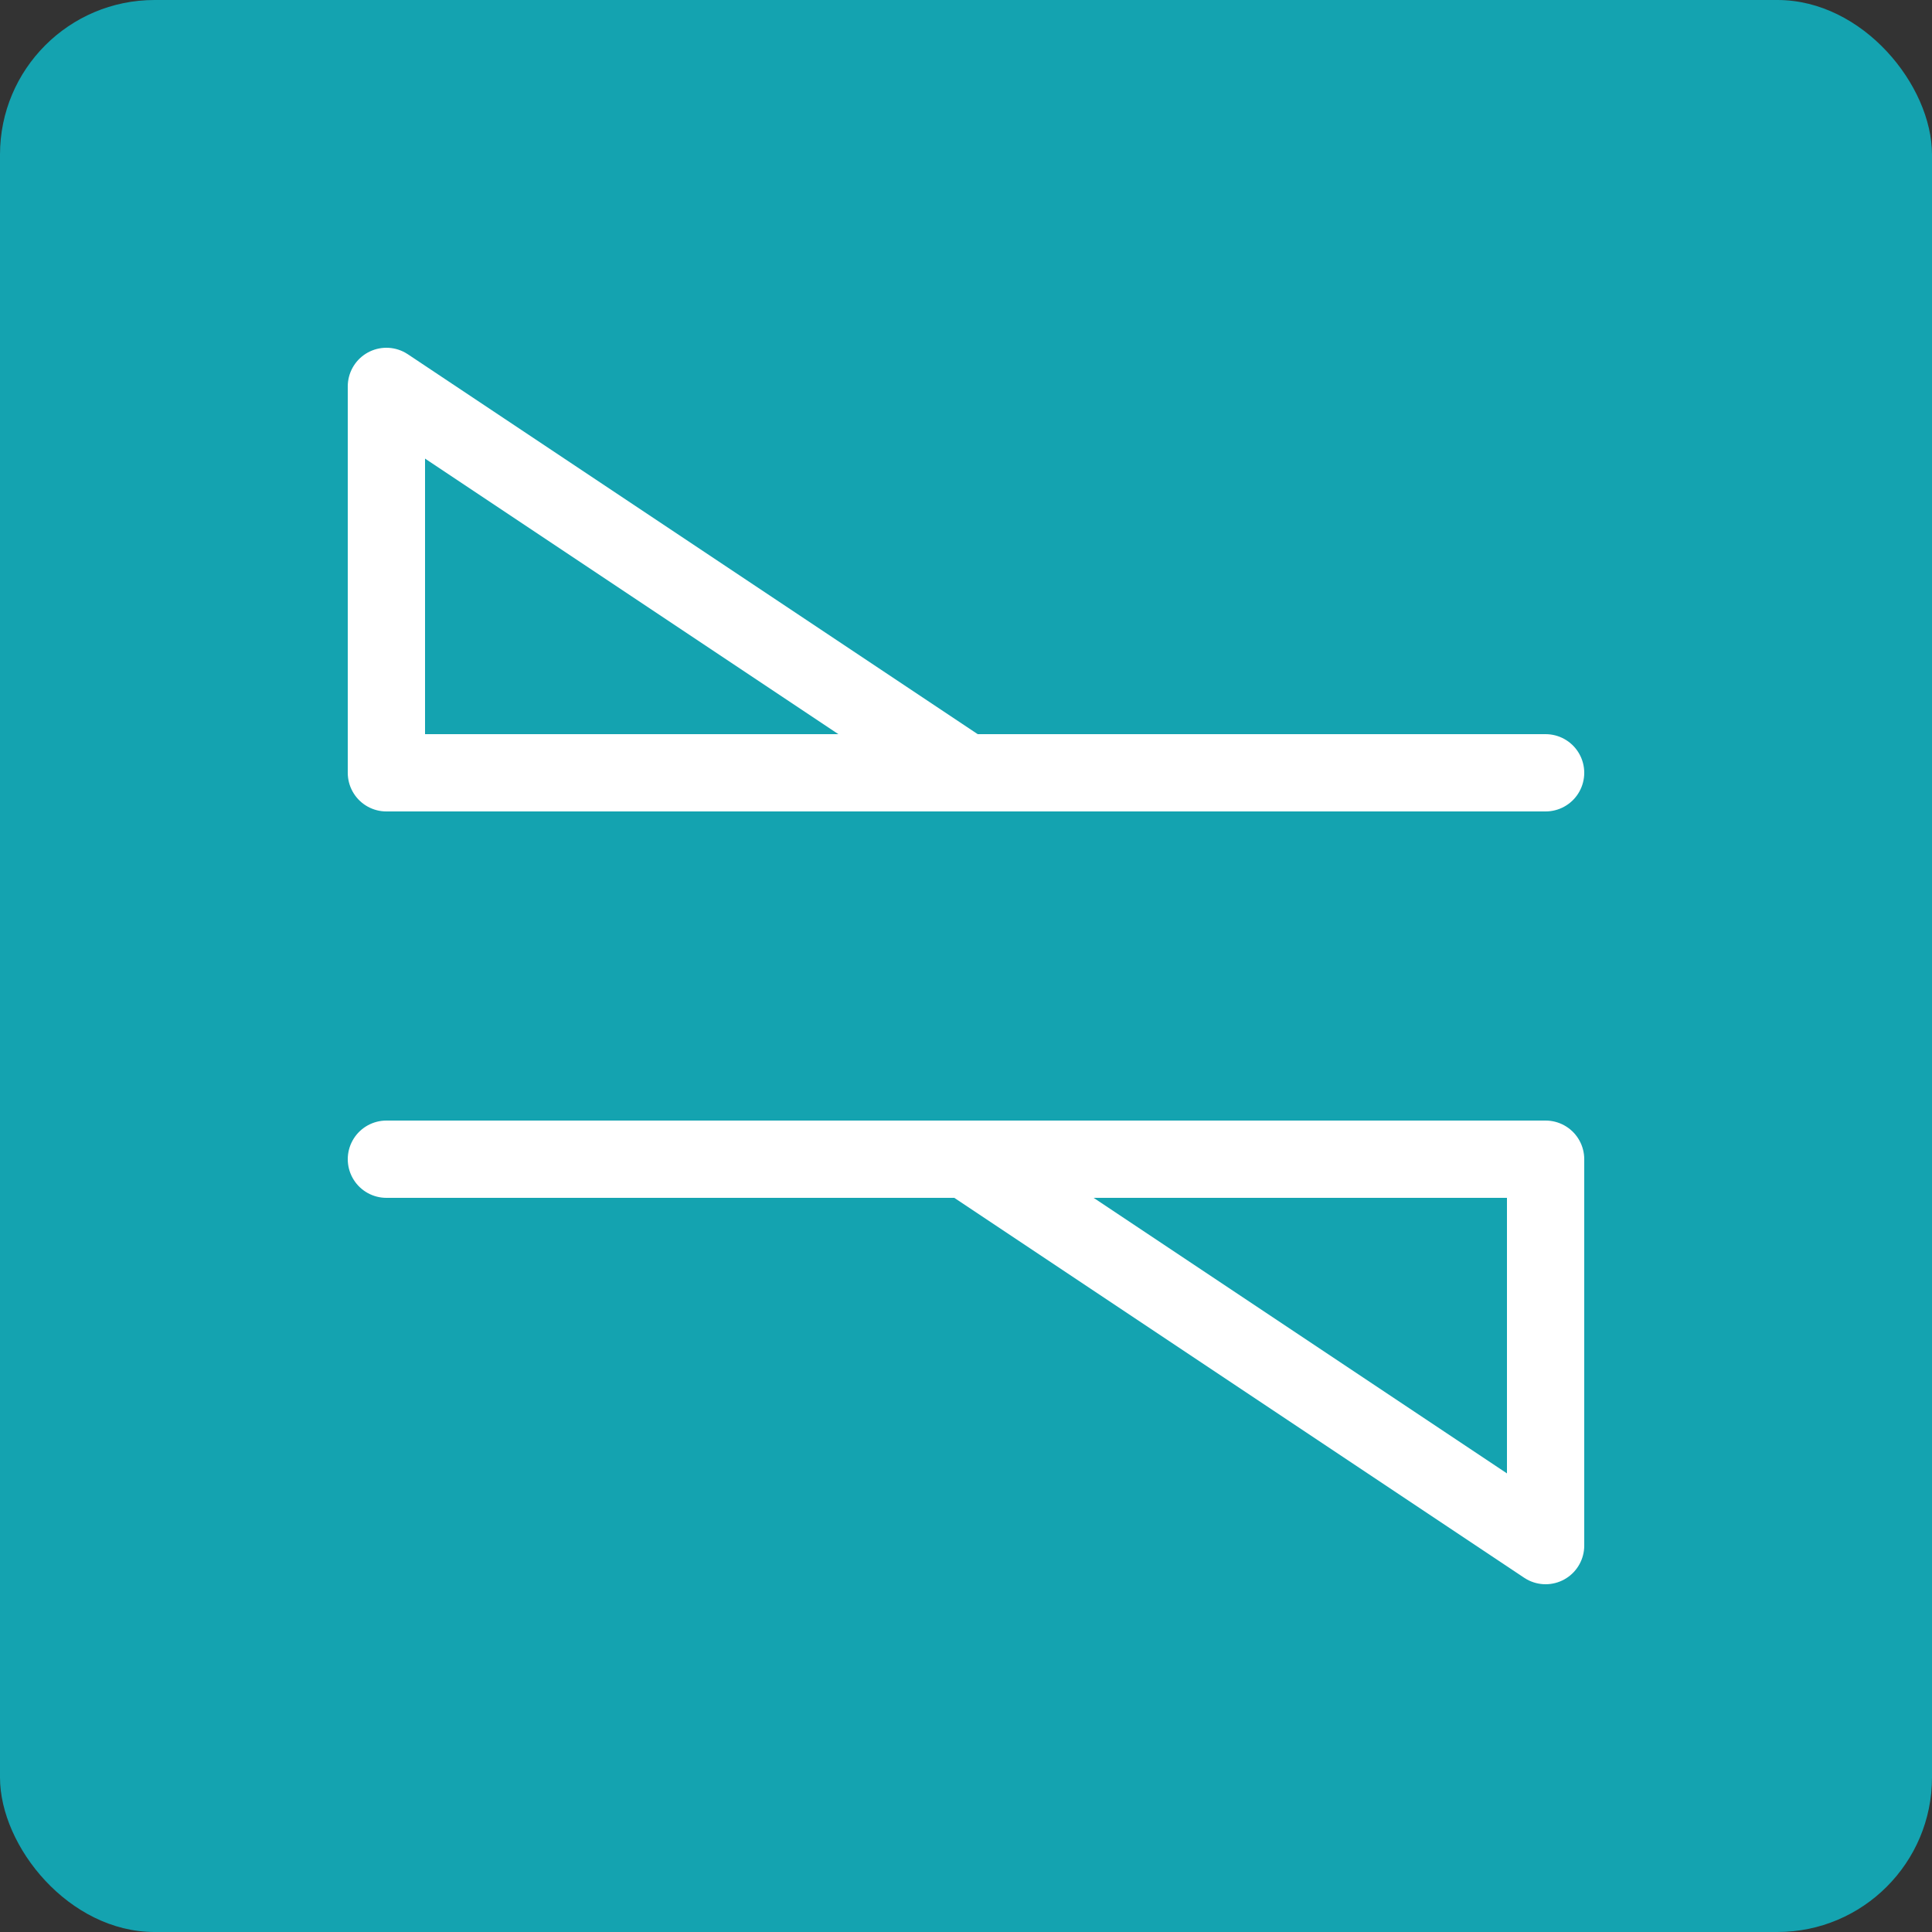 <svg viewBox="0 0 100 100" fill="none" xmlns="http://www.w3.org/2000/svg">
  <rect x="0" y="0" width="100" height="100" fill="#333333" stroke="none"/>
  <rect width="100" height="100" rx="8" fill="#14A3B0"/>
  <path d="M80 40 L50 40 L20 40 L20 20 L50 40" stroke="white" stroke-width="4" stroke-linecap="round" stroke-linejoin="round" fill="none"/>
  <path d="M20 60 L50 60 L80 60 L80 80 L50 60" stroke="white" stroke-width="4" stroke-linecap="round" stroke-linejoin="round" fill="none"/>
</svg>

